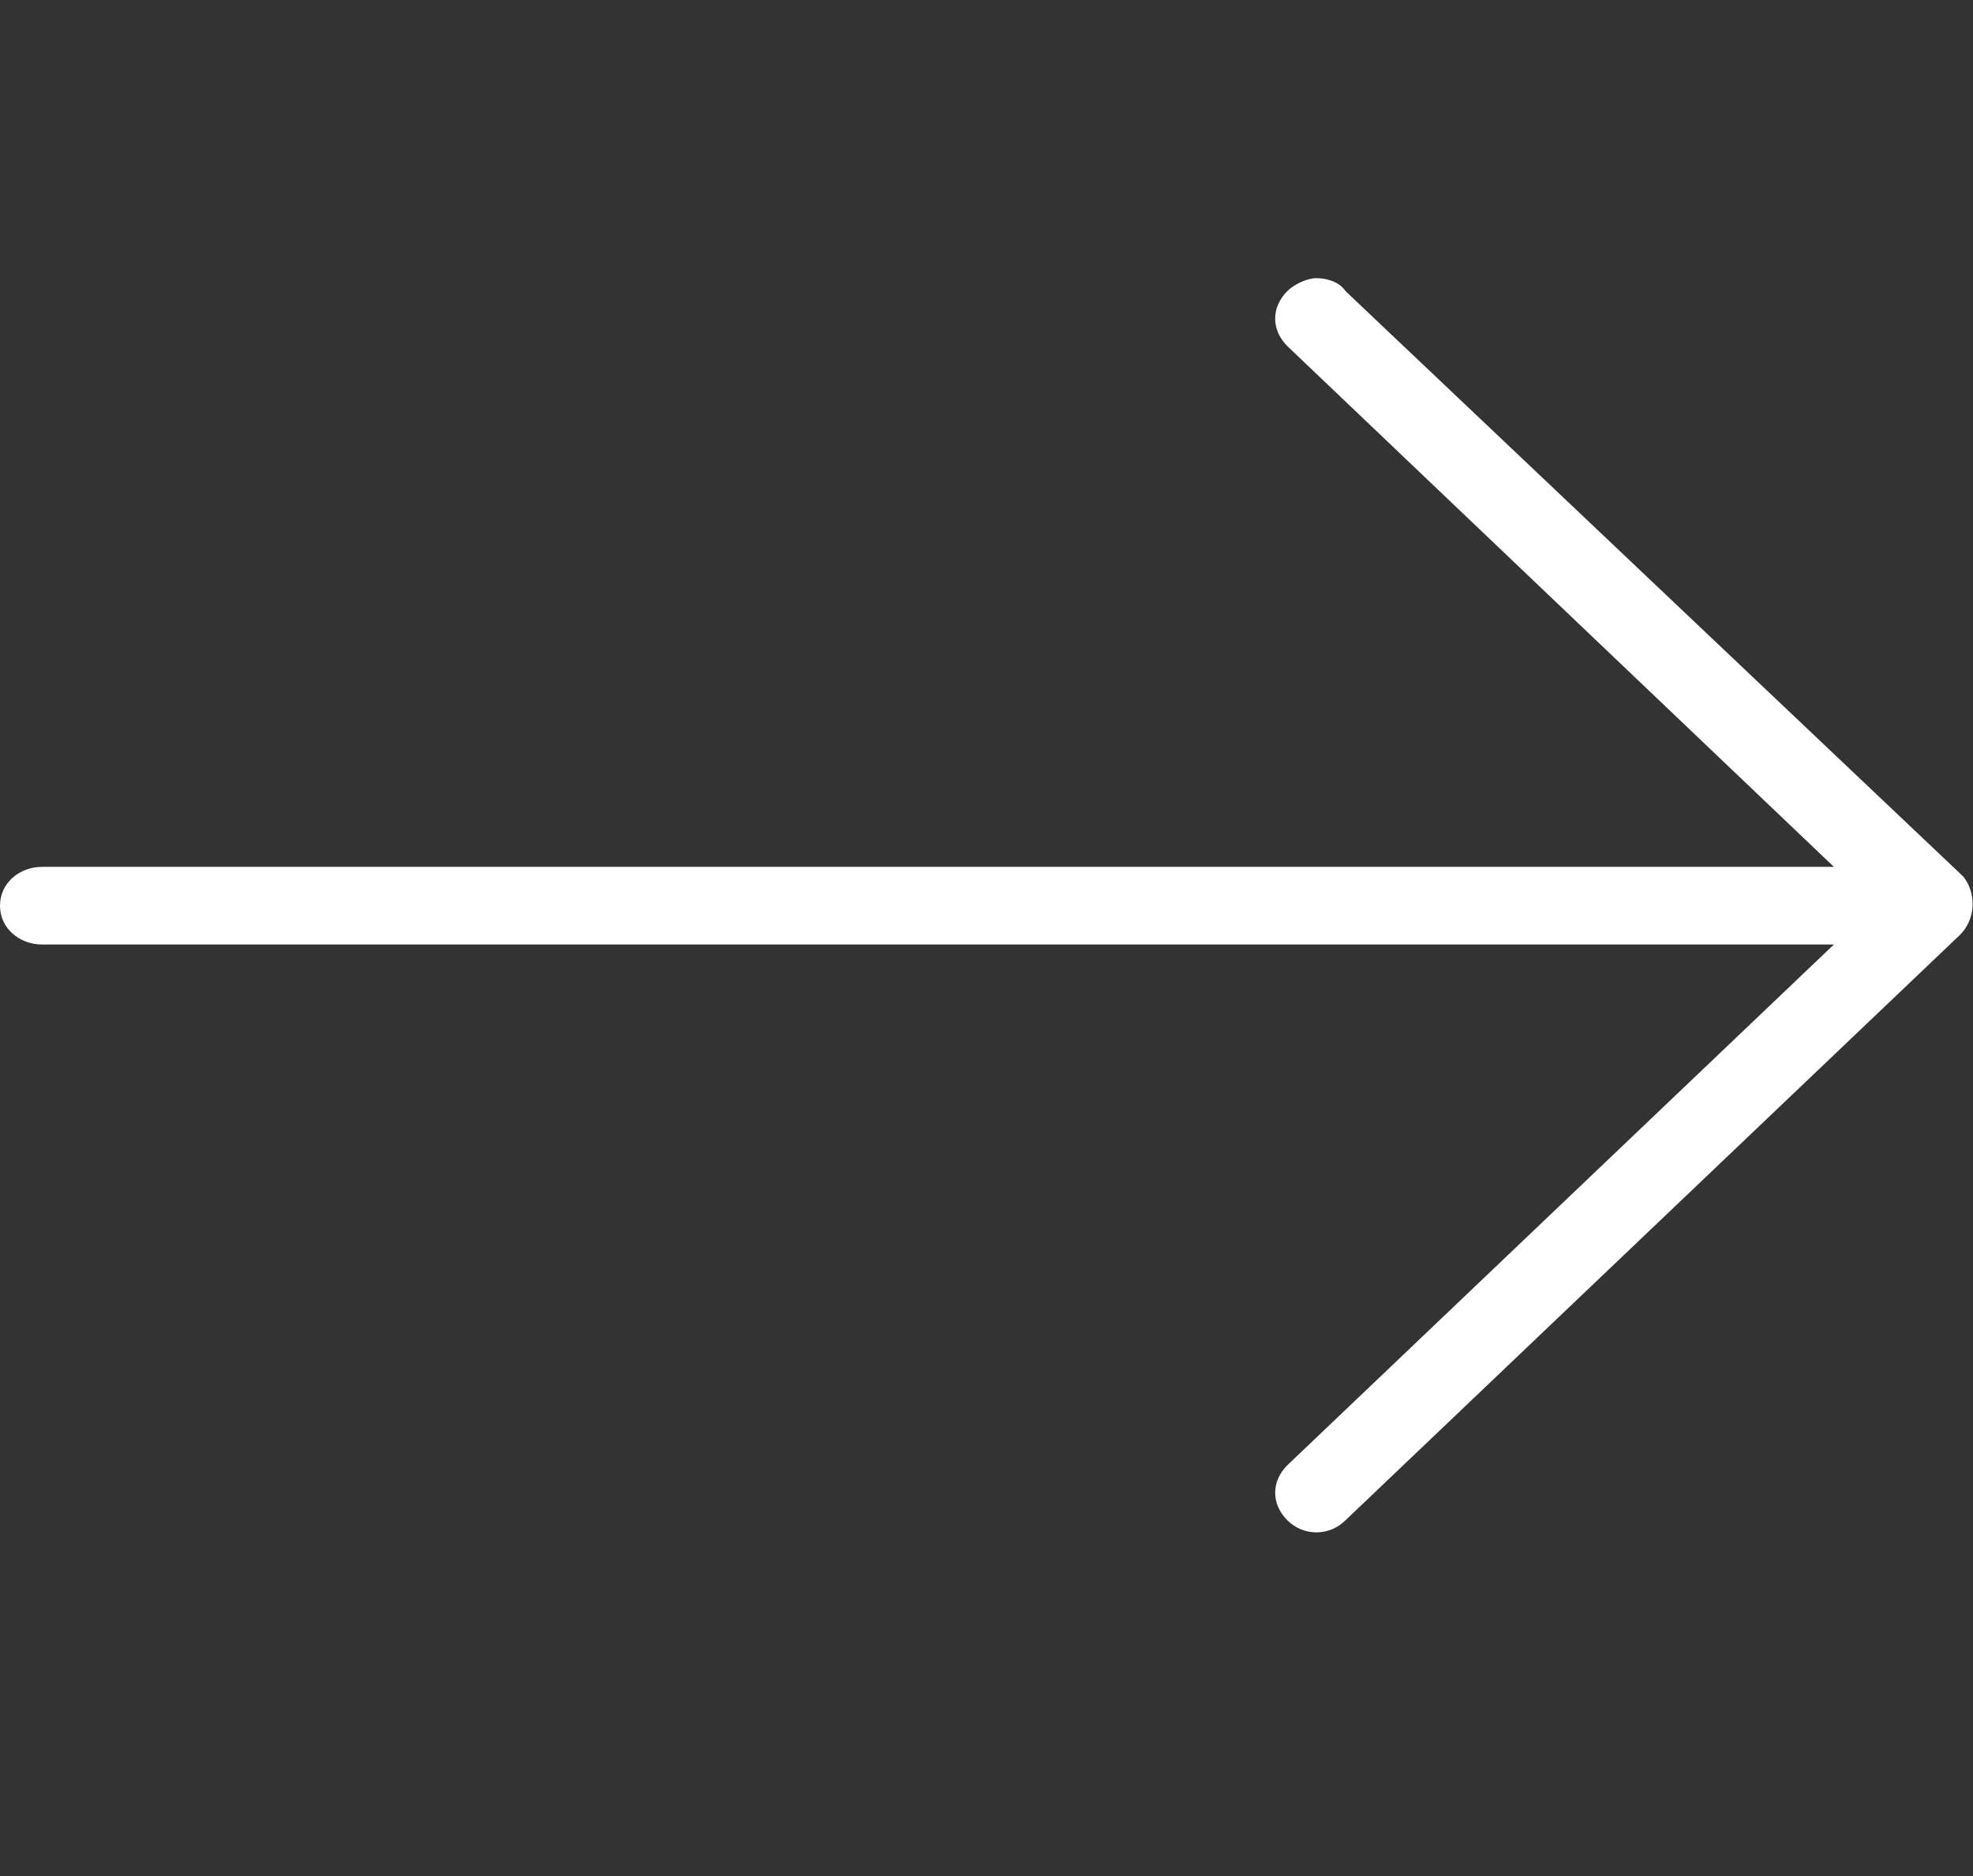 <?xml version="1.0" encoding="UTF-8"?> <!-- Generator: Adobe Illustrator 26.0.1, SVG Export Plug-In . SVG Version: 6.00 Build 0) --> <svg xmlns="http://www.w3.org/2000/svg" xmlns:xlink="http://www.w3.org/1999/xlink" id="Слой_1" x="0px" y="0px" viewBox="0 0 61 58" style="enable-background:new 0 0 61 58;" xml:space="preserve"><rect x="0" y="0" width="61" height="58" fill="#333333" stroke="none"/> <style type="text/css"> .st0{fill:#FFFFFF;} </style> <path class="st0" d="M60.6,28.9L41.6,47c-0.5,0.5-1.3,0.5-1.8,0c-0.5-0.5-0.5-1.2,0-1.7l16.9-16.1H1.3C0.6,29.2,0,28.7,0,28 s0.6-1.2,1.3-1.2h55.4L39.8,10.7c-0.5-0.5-0.5-1.2,0-1.7c0.2-0.2,0.6-0.4,0.9-0.4c0.3,0,0.7,0.1,0.9,0.4l19.1,18.1 C61.1,27.6,61.1,28.4,60.6,28.9z"></path> </svg> 